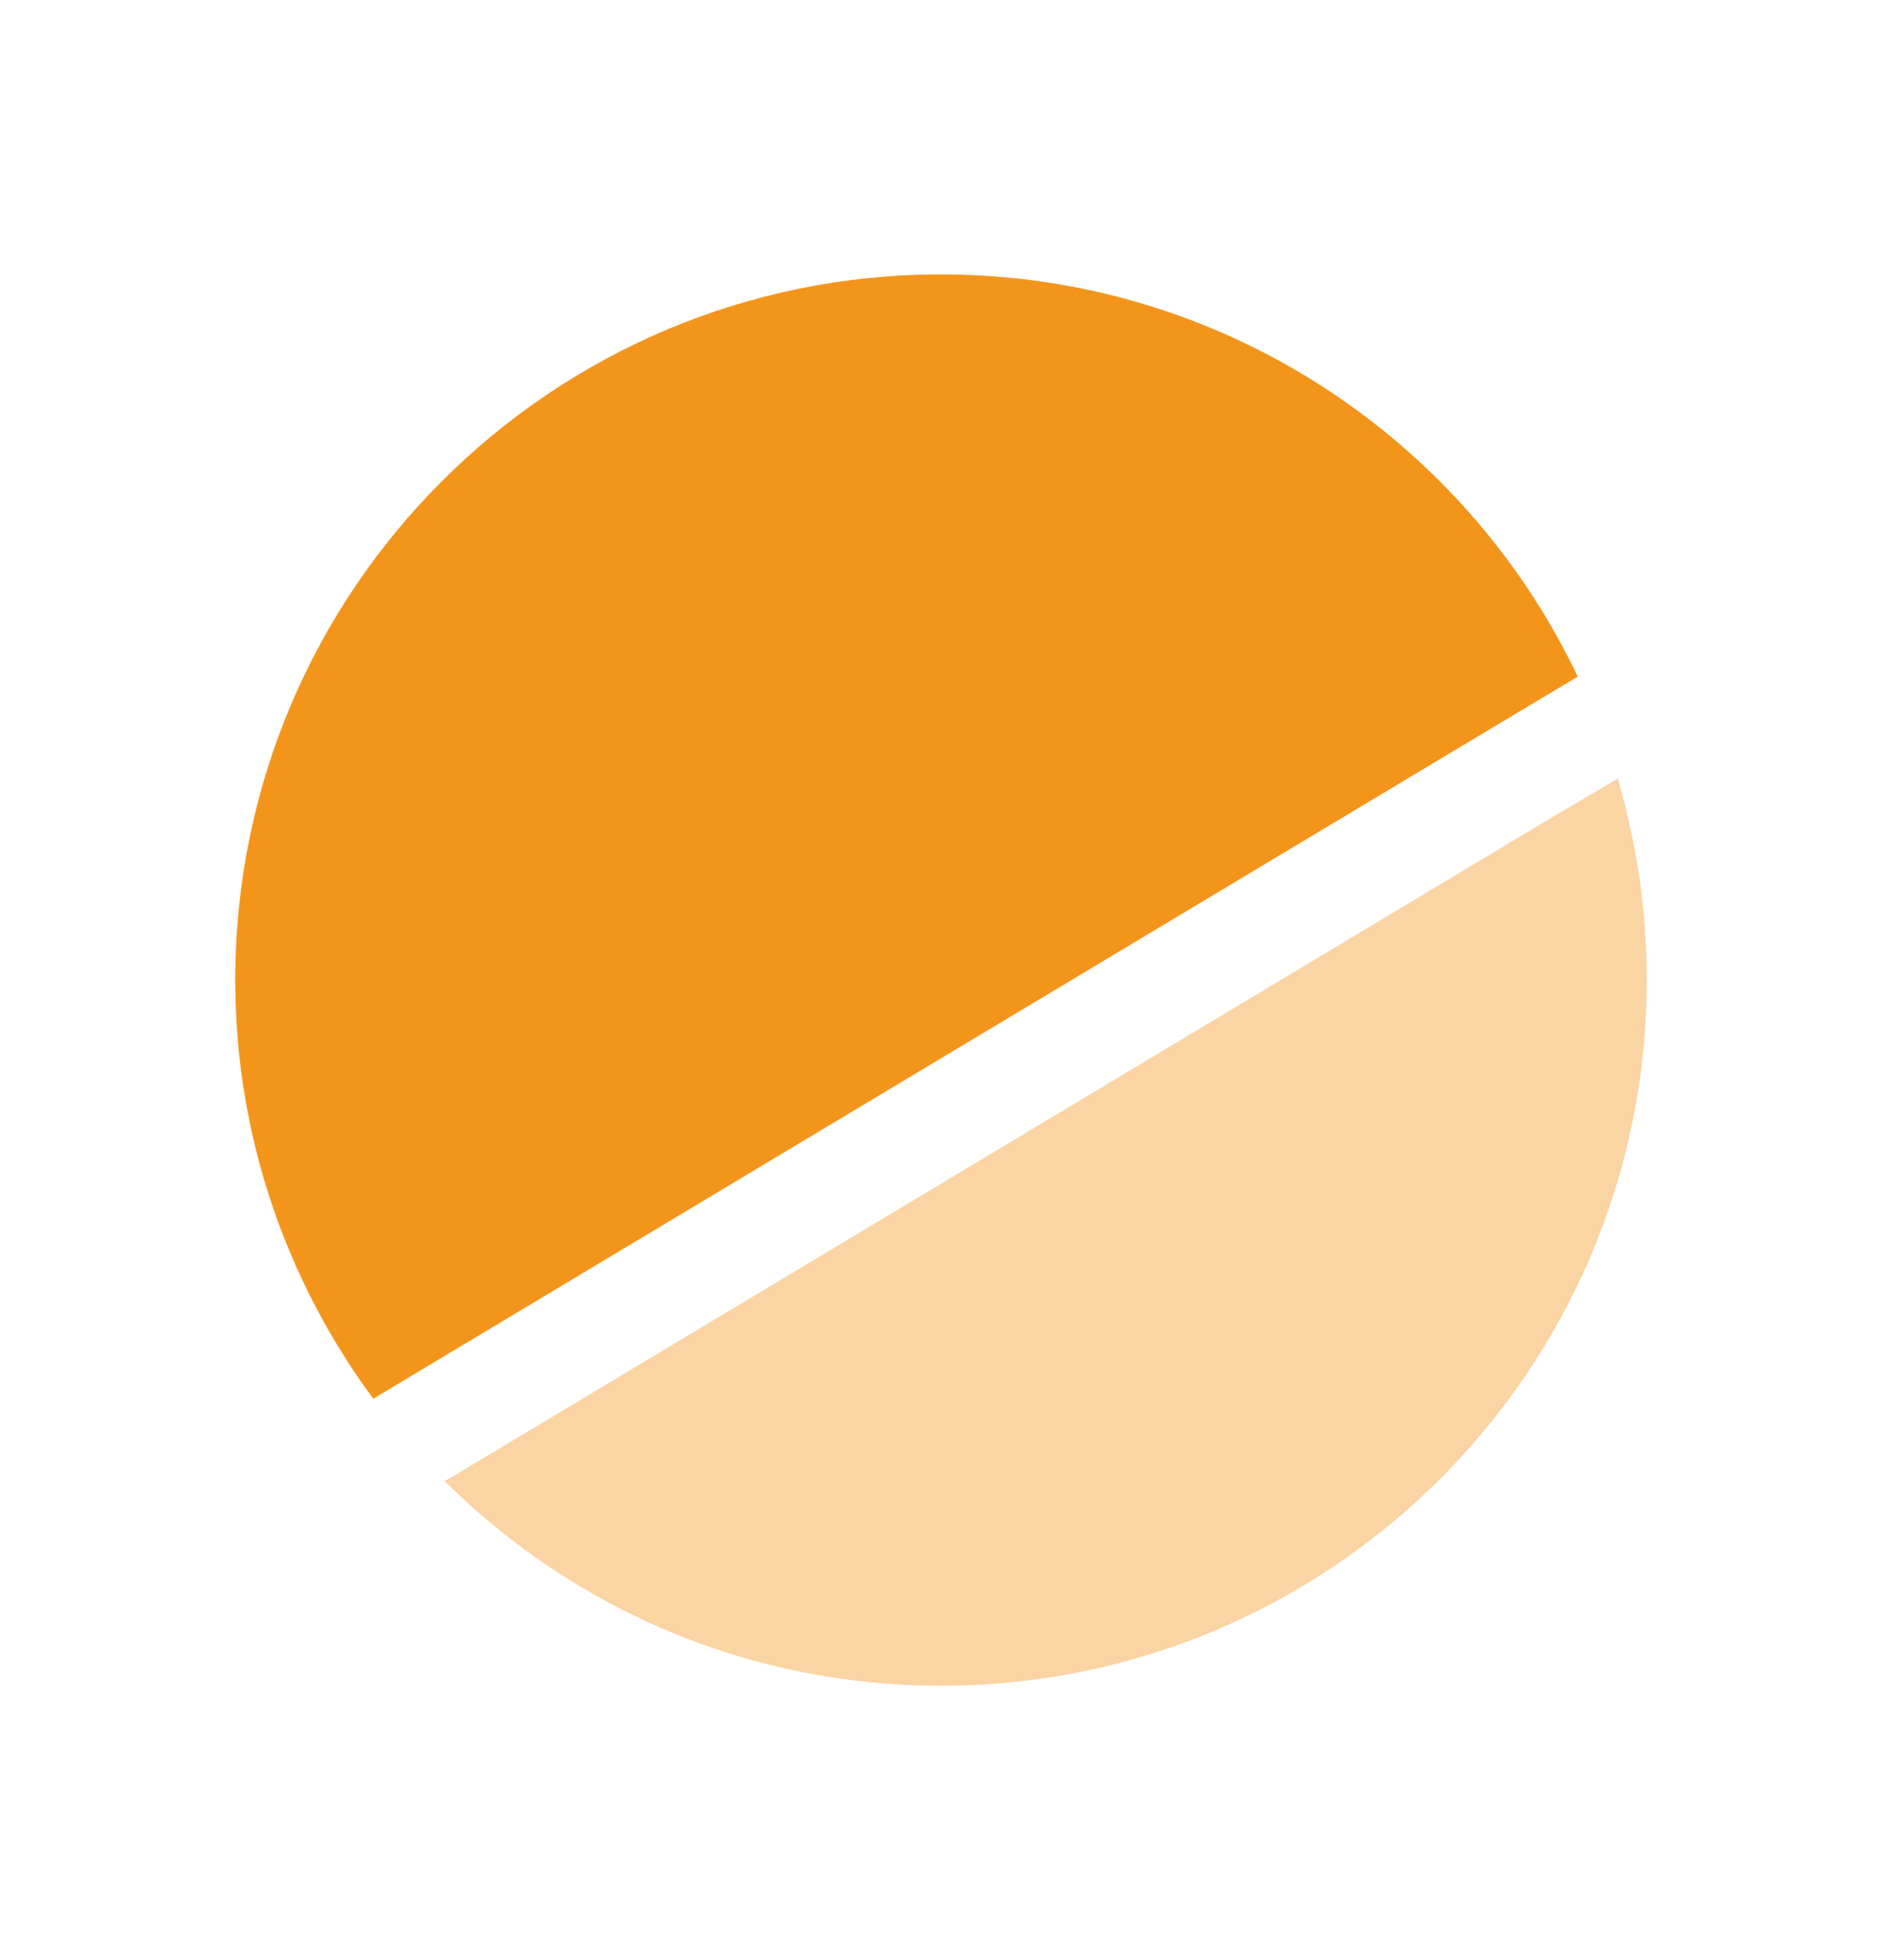<svg width="24" height="25" viewBox="0 0 24 25" fill="none" xmlns="http://www.w3.org/2000/svg">
<path d="M20.12 8.63L18.7 9.48L4.76 17.84C3.66 16.35 3 14.5 3 12.5C3 7.53 7.03 3.5 12 3.5C15.58 3.5 18.68 5.6 20.12 8.63Z" fill="#F4951B"/>
<path opacity="0.4" d="M21 12.5C21 17.47 16.97 21.5 12 21.5C9.53 21.5 7.3 20.51 5.67 18.89L5.76 18.84L19.7 10.48L20.63 9.93C20.87 10.75 21 11.61 21 12.5Z" fill="#F4951B"/>
</svg>
